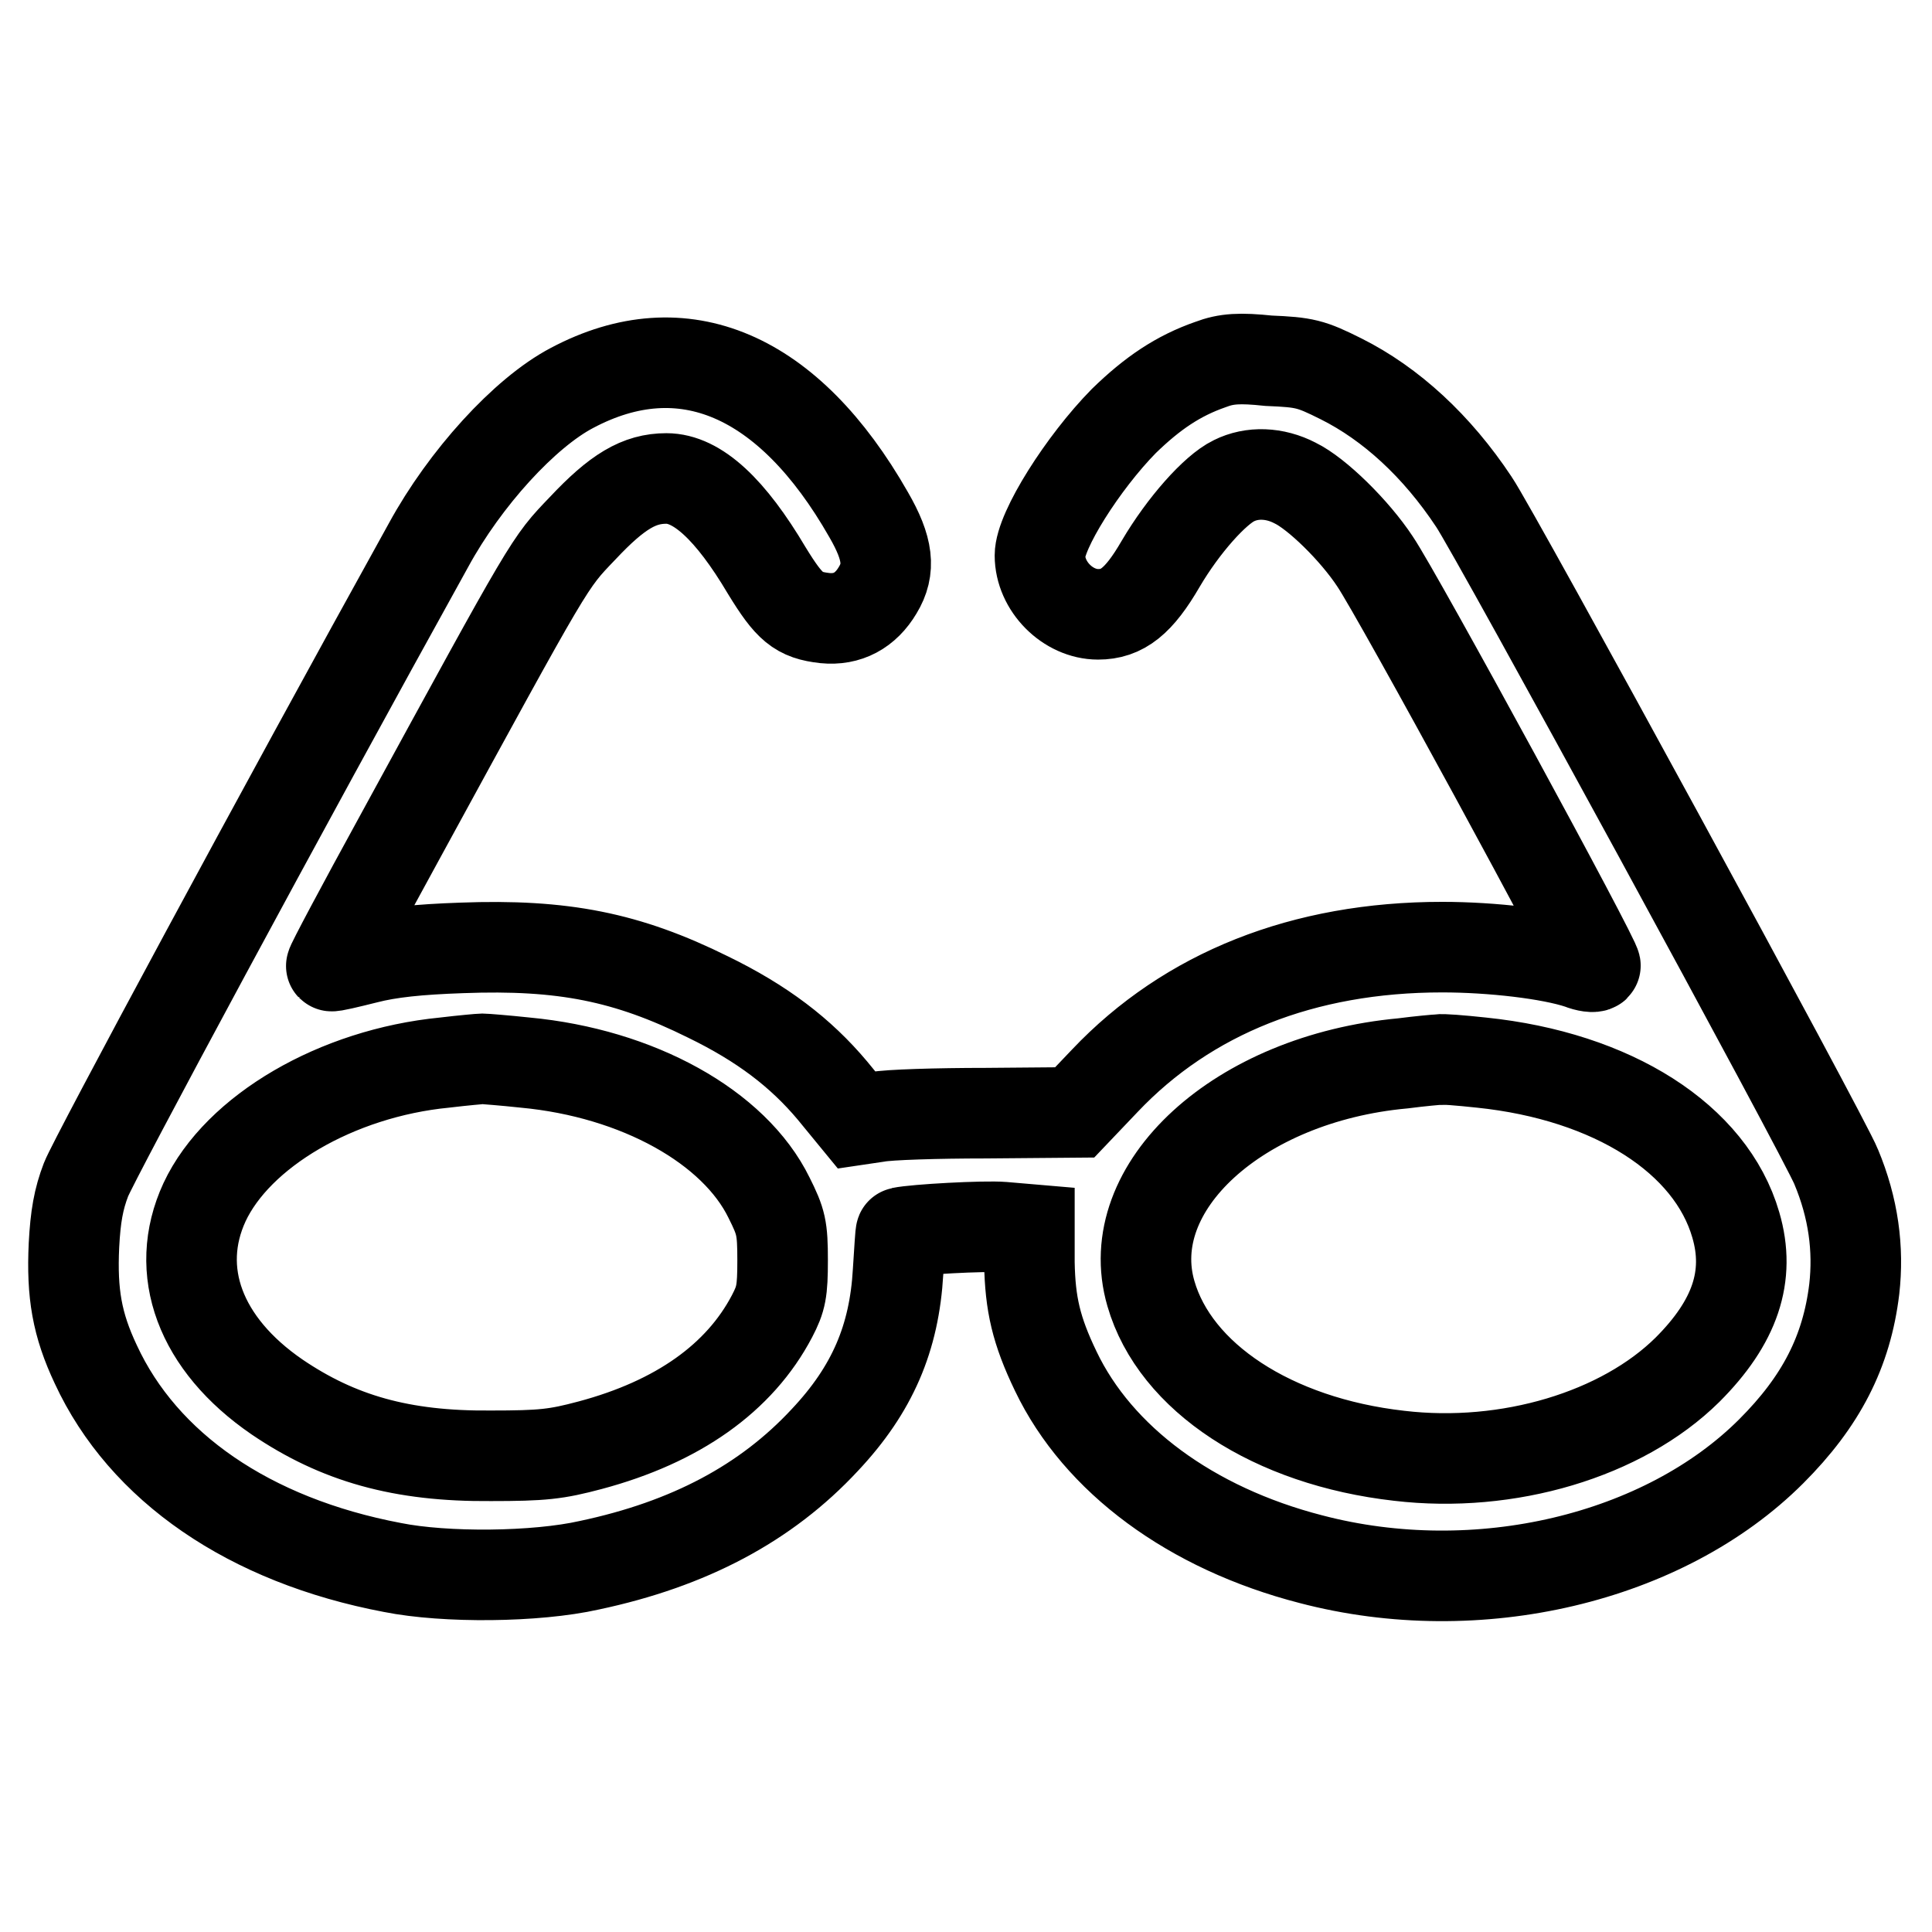 <?xml version="1.0" encoding="utf-8"?>
<!-- Svg Vector Icons : http://www.onlinewebfonts.com/icon -->
<!DOCTYPE svg PUBLIC "-//W3C//DTD SVG 1.1//EN" "http://www.w3.org/Graphics/SVG/1.1/DTD/svg11.dtd">
<svg version="1.1" xmlns="http://www.w3.org/2000/svg" xmlns:xlink="http://www.w3.org/1999/xlink" x="0px" y="0px" viewBox="0 0 256 256" enable-background="new 0 0 256 256" xml:space="preserve">
<g><g><g><path stroke-width="12" fill-opacity="0" stroke="#000000"  d="M160.4,48.3c-4.3,1.5-7.7,3.8-11.5,7.5c-5.4,5.5-11.1,14.5-11.1,17.8c0,4.1,3.7,7.8,7.7,7.8c3.2,0,5.4-1.7,8.3-6.7c3-5.1,7.2-9.8,9.7-11c2.4-1.2,5.4-1.1,8.1,0.3c2.9,1.4,7.9,6.3,10.6,10.4c3,4.4,29.6,53.3,29.2,53.6c-0.2,0.2-1.1,0.1-2.1-0.3c-3.9-1.3-11.6-2.2-18.2-2.2c-18.4,0-33.7,6.1-44.7,17.7l-4,4.2l-11.8,0.1c-6.4,0-12.9,0.2-14.4,0.5l-2.7,0.4l-3.2-3.9c-4.2-5-9.3-8.9-16.5-12.4c-10.7-5.3-19.2-7-32.6-6.5c-5.8,0.2-9.6,0.6-12.7,1.4c-2.4,0.6-4.5,1.1-4.6,1c-0.1-0.1,4-7.8,9.1-17.1c20.2-37,19.7-36.2,24.2-40.9c4.6-4.9,7.5-6.6,11.1-6.6c4.1,0,8.5,4.1,13.3,12.2c3,4.9,4.2,5.9,7.7,6.3c3,0.3,5.4-1,7-3.7c1.7-2.8,1.4-5.5-1.2-10c-10.6-18.6-24.6-24.6-39.3-16.8c-6.3,3.3-14.2,12-19,20.8c-19.5,35.2-44.3,81.3-45.4,84.1c-1,2.6-1.4,4.9-1.6,8.7c-0.3,6.4,0.4,10.5,2.9,15.8c6.3,13.6,20.3,23.3,39.3,26.9c7,1.4,19,1.3,26.1-0.3c13.2-2.8,23.4-8.2,31.2-16.6c6.3-6.7,9.2-13.5,9.7-22.3c0.2-2.8,0.3-5.2,0.4-5.2c1.9-0.4,11-0.9,13.5-0.7l3.5,0.3v4.4c0.1,5.5,0.9,9,3.5,14.4c5.6,11.7,17.9,20.8,33.8,24.9c22.1,5.8,46.8-0.1,61-14.3c6.6-6.6,10-13.2,11-21.5c0.6-5.3-0.1-10.7-2.4-16.2c-1.4-3.6-45.2-84-48-88.1c-4.9-7.4-11-13-17.6-16.3c-4-2-4.8-2.2-9.6-2.4C164.3,47.4,162.5,47.5,160.4,48.3z M69.6,140.8c14.9,1.4,27.7,8.5,32.3,17.9c1.6,3.2,1.8,4,1.8,8.3c0,4.1-0.2,5.1-1.4,7.4c-4.3,8.2-12.5,14-24.1,17.1c-4.5,1.2-6.3,1.4-13.2,1.4c-11.8,0.1-20.2-2.3-28.3-7.8c-10.2-7-13.8-16.7-9.6-25.8c4.4-9.4,17.5-17.1,31.8-18.5c2.5-0.3,4.8-0.5,5-0.5C64.2,140.3,66.8,140.5,69.6,140.8z M196.3,140.8c17.4,1.8,30.4,10.1,33.7,21.5c2,6.8-0.1,12.9-6.4,19.2c-8.7,8.6-23.8,13.1-38.2,11.4c-16.8-1.9-29.7-10.4-32.9-21.5c-4.1-14.1,11.6-28.5,33.4-30.5c2.3-0.3,4.6-0.5,4.8-0.5C191,140.3,193.5,140.5,196.3,140.8z"/></g></g></g>
</svg>